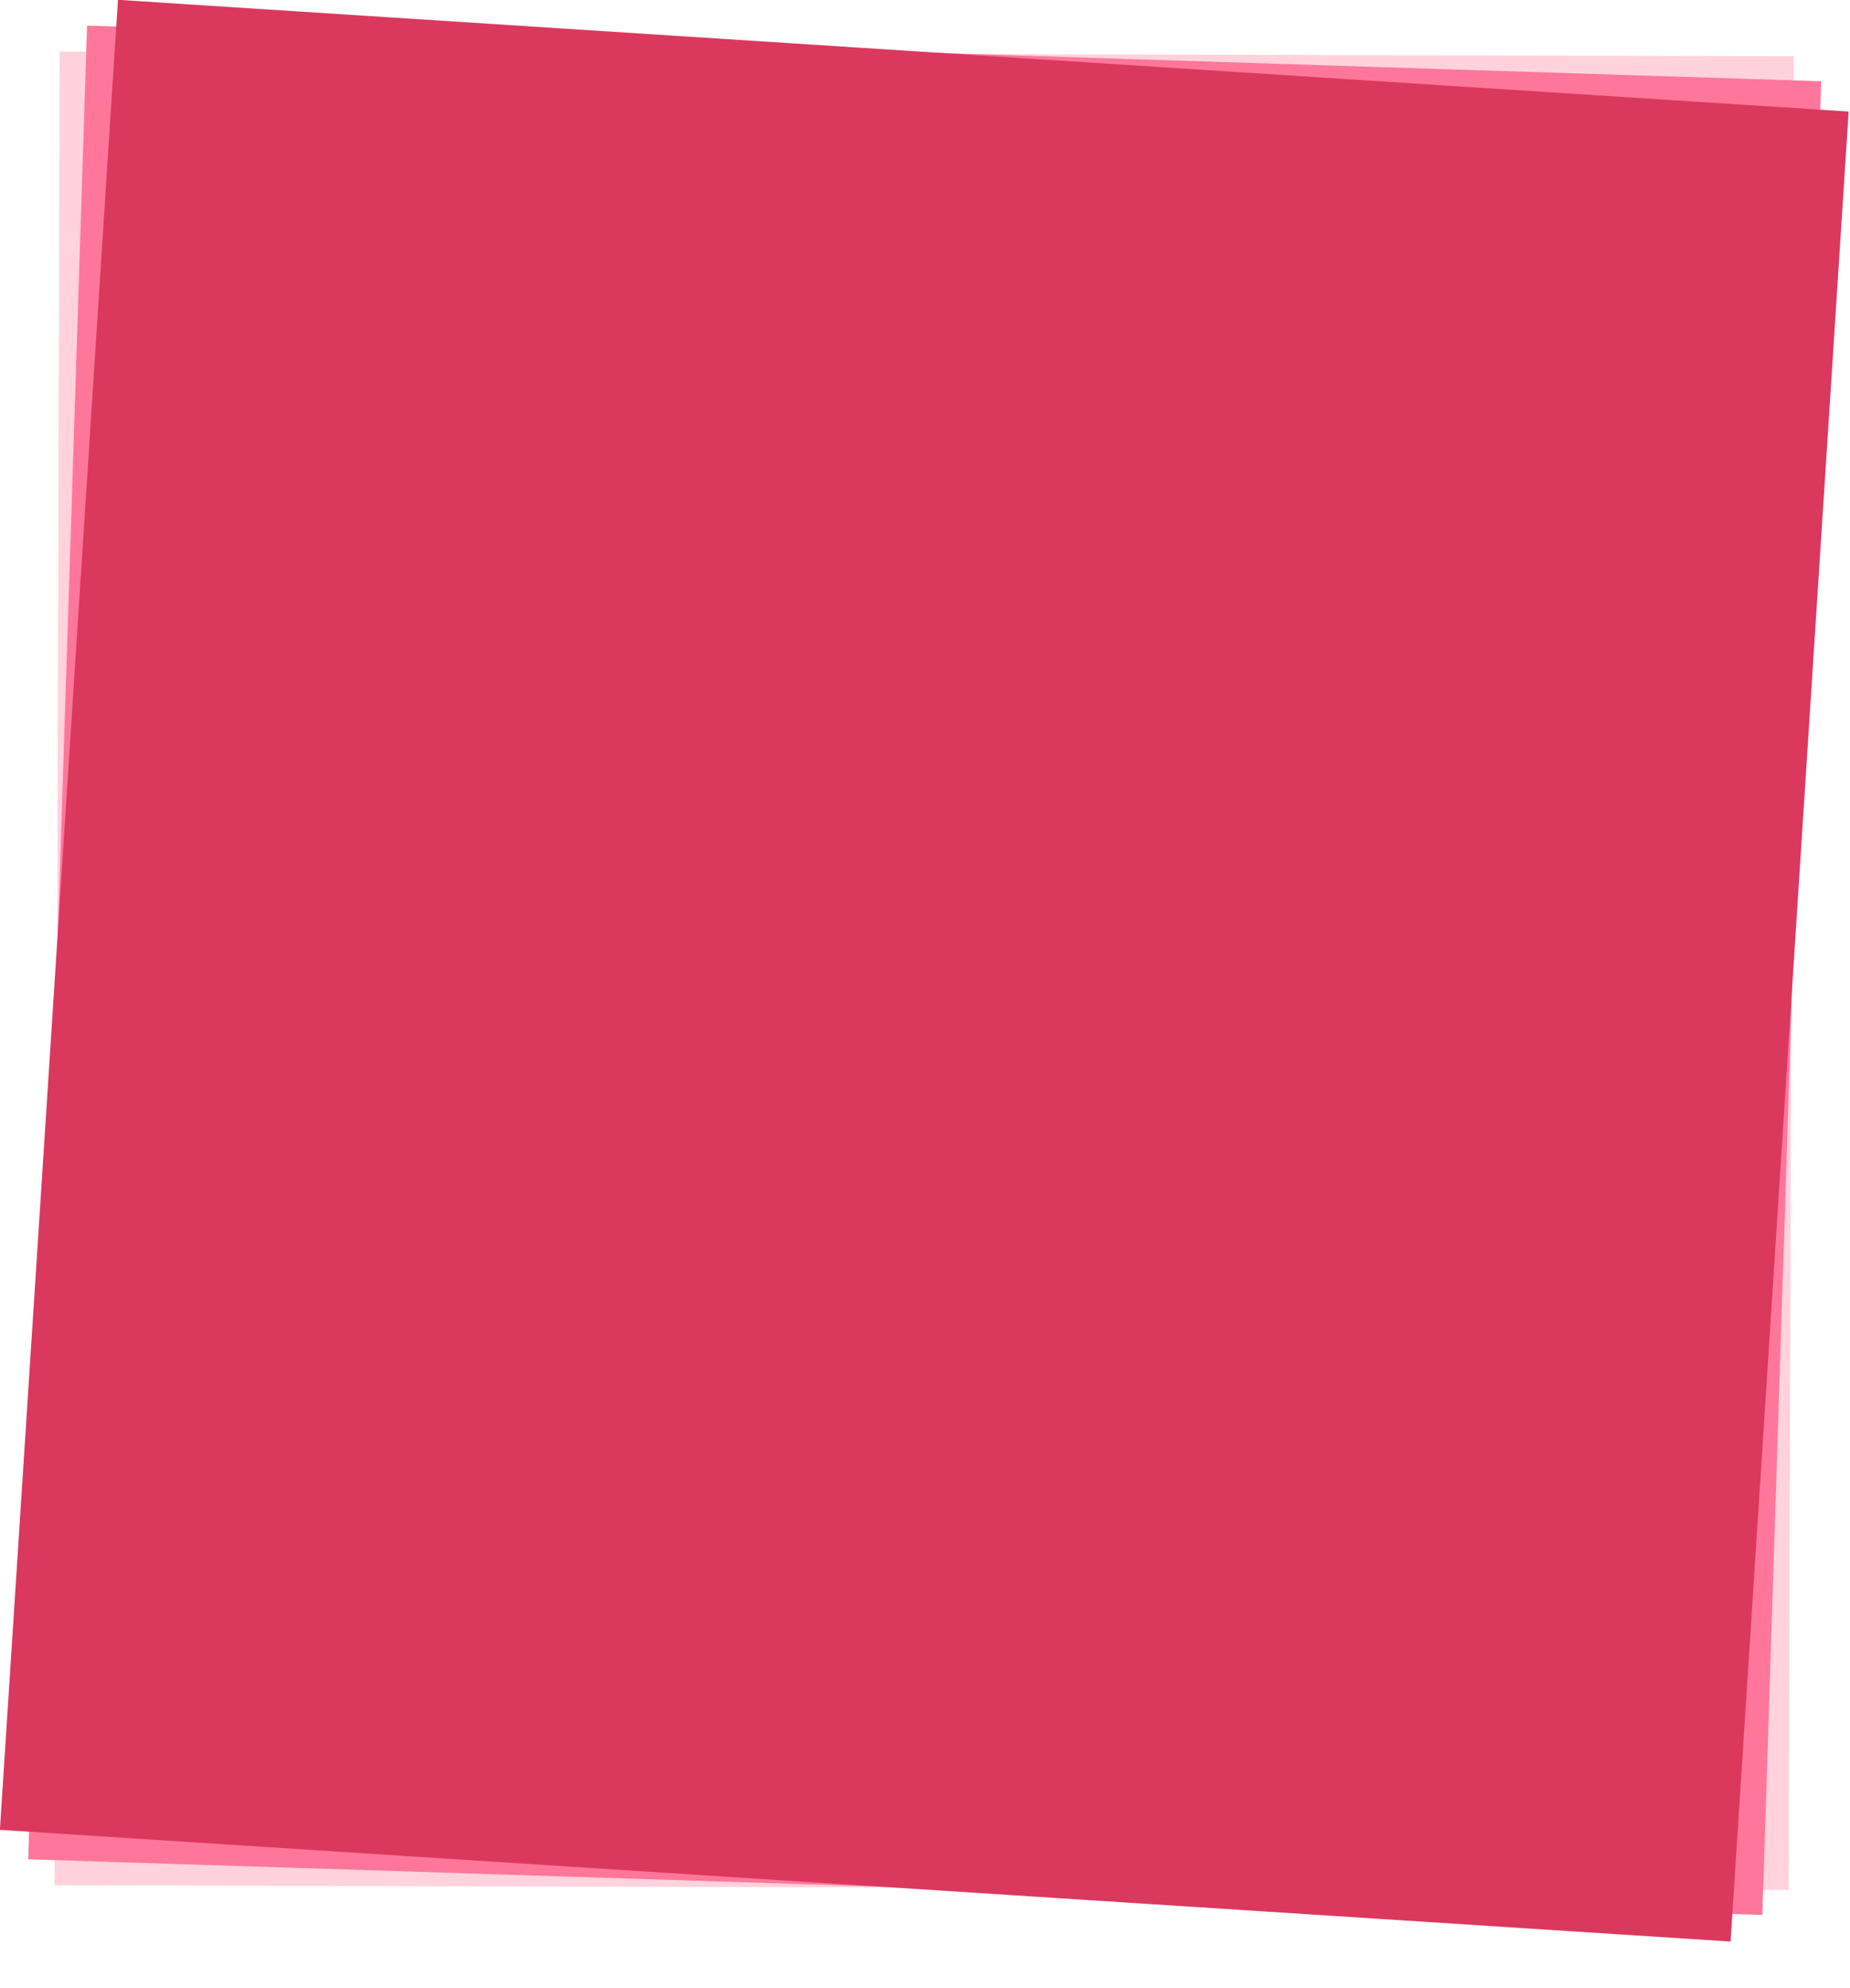 <?xml version="1.0" encoding="utf-8"?>
<!-- Generator: Adobe Illustrator 26.0.1, SVG Export Plug-In . SVG Version: 6.00 Build 0)  -->
<svg version="1.1" id="Layer_1" xmlns="http://www.w3.org/2000/svg" xmlns:xlink="http://www.w3.org/1999/xlink" x="0px" y="0px"
	 viewBox="0 0 511 549" style="enable-background:new 0 0 511 549;" xml:space="preserve">
<style type="text/css">
	.st0{fill:#FFD2DD;}
	.st1{fill:#FE779A;}
	.st2{fill:#DB385E;}
</style>
<g id="Layer_147">
	
		<rect x="2.1" y="28.6" transform="matrix(2.765590e-03 -1 1 2.765590e-03 -13.53 522.65)" class="st0" width="506.4" height="479"/>
</g>
<g id="Layer_146">
	
		<rect x="2.1" y="28.6" transform="matrix(3.209300e-02 -1 1 3.209300e-02 -20.882 514.653)" class="st1" width="506.4" height="479"/>
</g>
<g id="Layer_145">
	
		<rect x="2.1" y="28.6" transform="matrix(6.441063e-02 -0.998 0.998 6.441063e-02 -28.708 505.594)" class="st2" width="506.4" height="479"/>
</g>
<g id="Layer_3">
</g>
<g id="Layer_2">
</g>
</svg>
